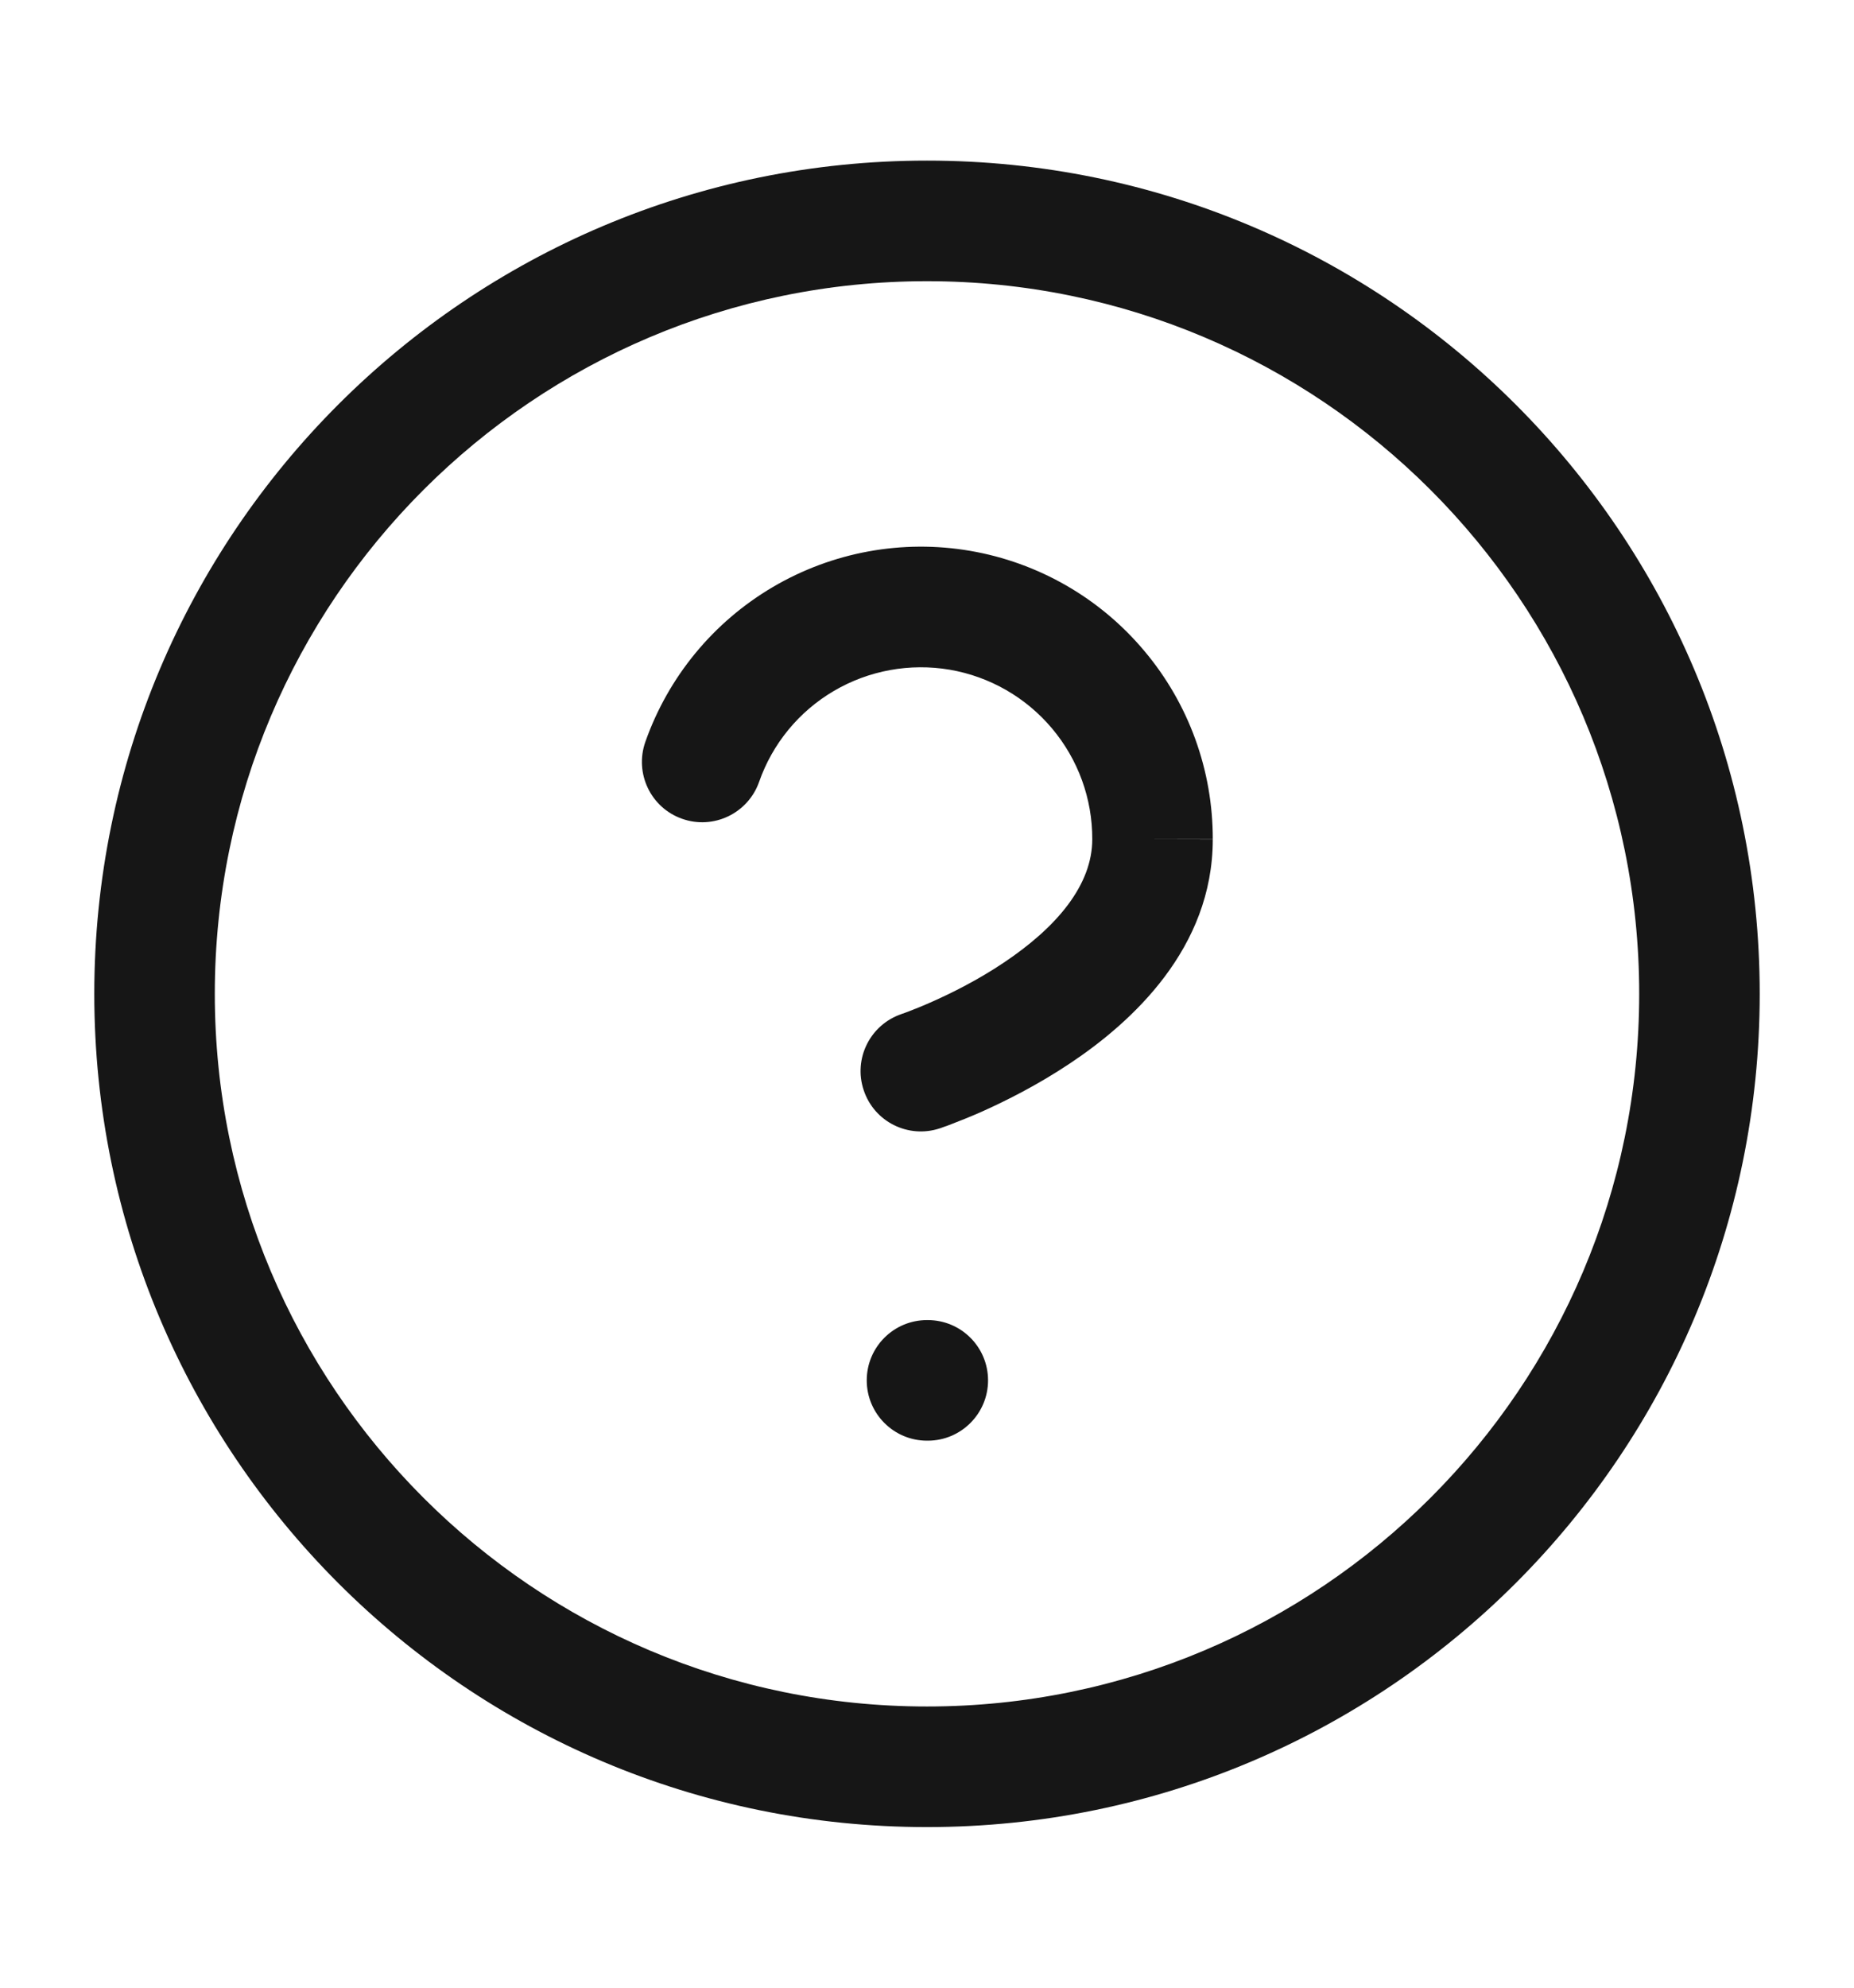 <svg width="14" height="15" viewBox="0 0 14 15" fill="none" xmlns="http://www.w3.org/2000/svg">
<g id="icon">
<path id="Vector (Stroke)" fill-rule="evenodd" clip-rule="evenodd" d="M7 2.122C4.03 2.122 1.622 4.53 1.622 7.5C1.622 10.47 4.03 12.878 7 12.878C9.97 12.878 12.378 10.47 12.378 7.5C12.378 4.53 9.97 2.122 7 2.122ZM0.712 7.5C0.712 4.027 3.527 1.212 7 1.212C10.473 1.212 13.288 4.027 13.288 7.5C13.288 10.973 10.473 13.788 7 13.788C3.527 13.788 0.712 10.973 0.712 7.5ZM7.172 5.054C6.871 5.003 6.561 5.059 6.297 5.214C6.033 5.369 5.833 5.612 5.732 5.901C5.648 6.138 5.388 6.263 5.151 6.179C4.914 6.096 4.79 5.836 4.873 5.599C5.046 5.108 5.387 4.694 5.836 4.43C6.285 4.166 6.813 4.069 7.326 4.157C7.839 4.245 8.305 4.512 8.64 4.911C8.976 5.309 9.159 5.813 9.158 6.334L8.703 6.333H9.158C9.158 6.334 9.158 6.334 9.158 6.334C9.158 7.158 8.546 7.714 8.081 8.024C7.834 8.189 7.591 8.31 7.412 8.39C7.321 8.43 7.245 8.46 7.19 8.481C7.163 8.492 7.141 8.5 7.125 8.505L7.106 8.512L7.1 8.514L7.098 8.515L7.098 8.515L7.097 8.515C7.097 8.515 7.097 8.515 6.953 8.083L7.097 8.515C6.859 8.594 6.601 8.466 6.522 8.227C6.442 7.989 6.571 7.732 6.809 7.652C6.809 7.652 6.809 7.652 6.809 7.652C6.809 7.652 6.809 7.652 6.809 7.652C6.809 7.652 6.809 7.652 6.809 7.652C6.809 7.652 6.809 7.652 6.946 8.062L6.809 7.652L6.81 7.651L6.821 7.648C6.83 7.644 6.846 7.639 6.866 7.631C6.908 7.615 6.968 7.591 7.042 7.558C7.19 7.492 7.385 7.395 7.576 7.267C7.986 6.994 8.248 6.675 8.248 6.333V6.333C8.249 6.027 8.141 5.731 7.944 5.497C7.747 5.263 7.474 5.106 7.172 5.054ZM6.545 10.417C6.545 10.165 6.749 9.962 7 9.962H7.006C7.257 9.962 7.461 10.165 7.461 10.417C7.461 10.668 7.257 10.872 7.006 10.872H7C6.749 10.872 6.545 10.668 6.545 10.417Z" fill="#161616"/>
</g>
</svg>
